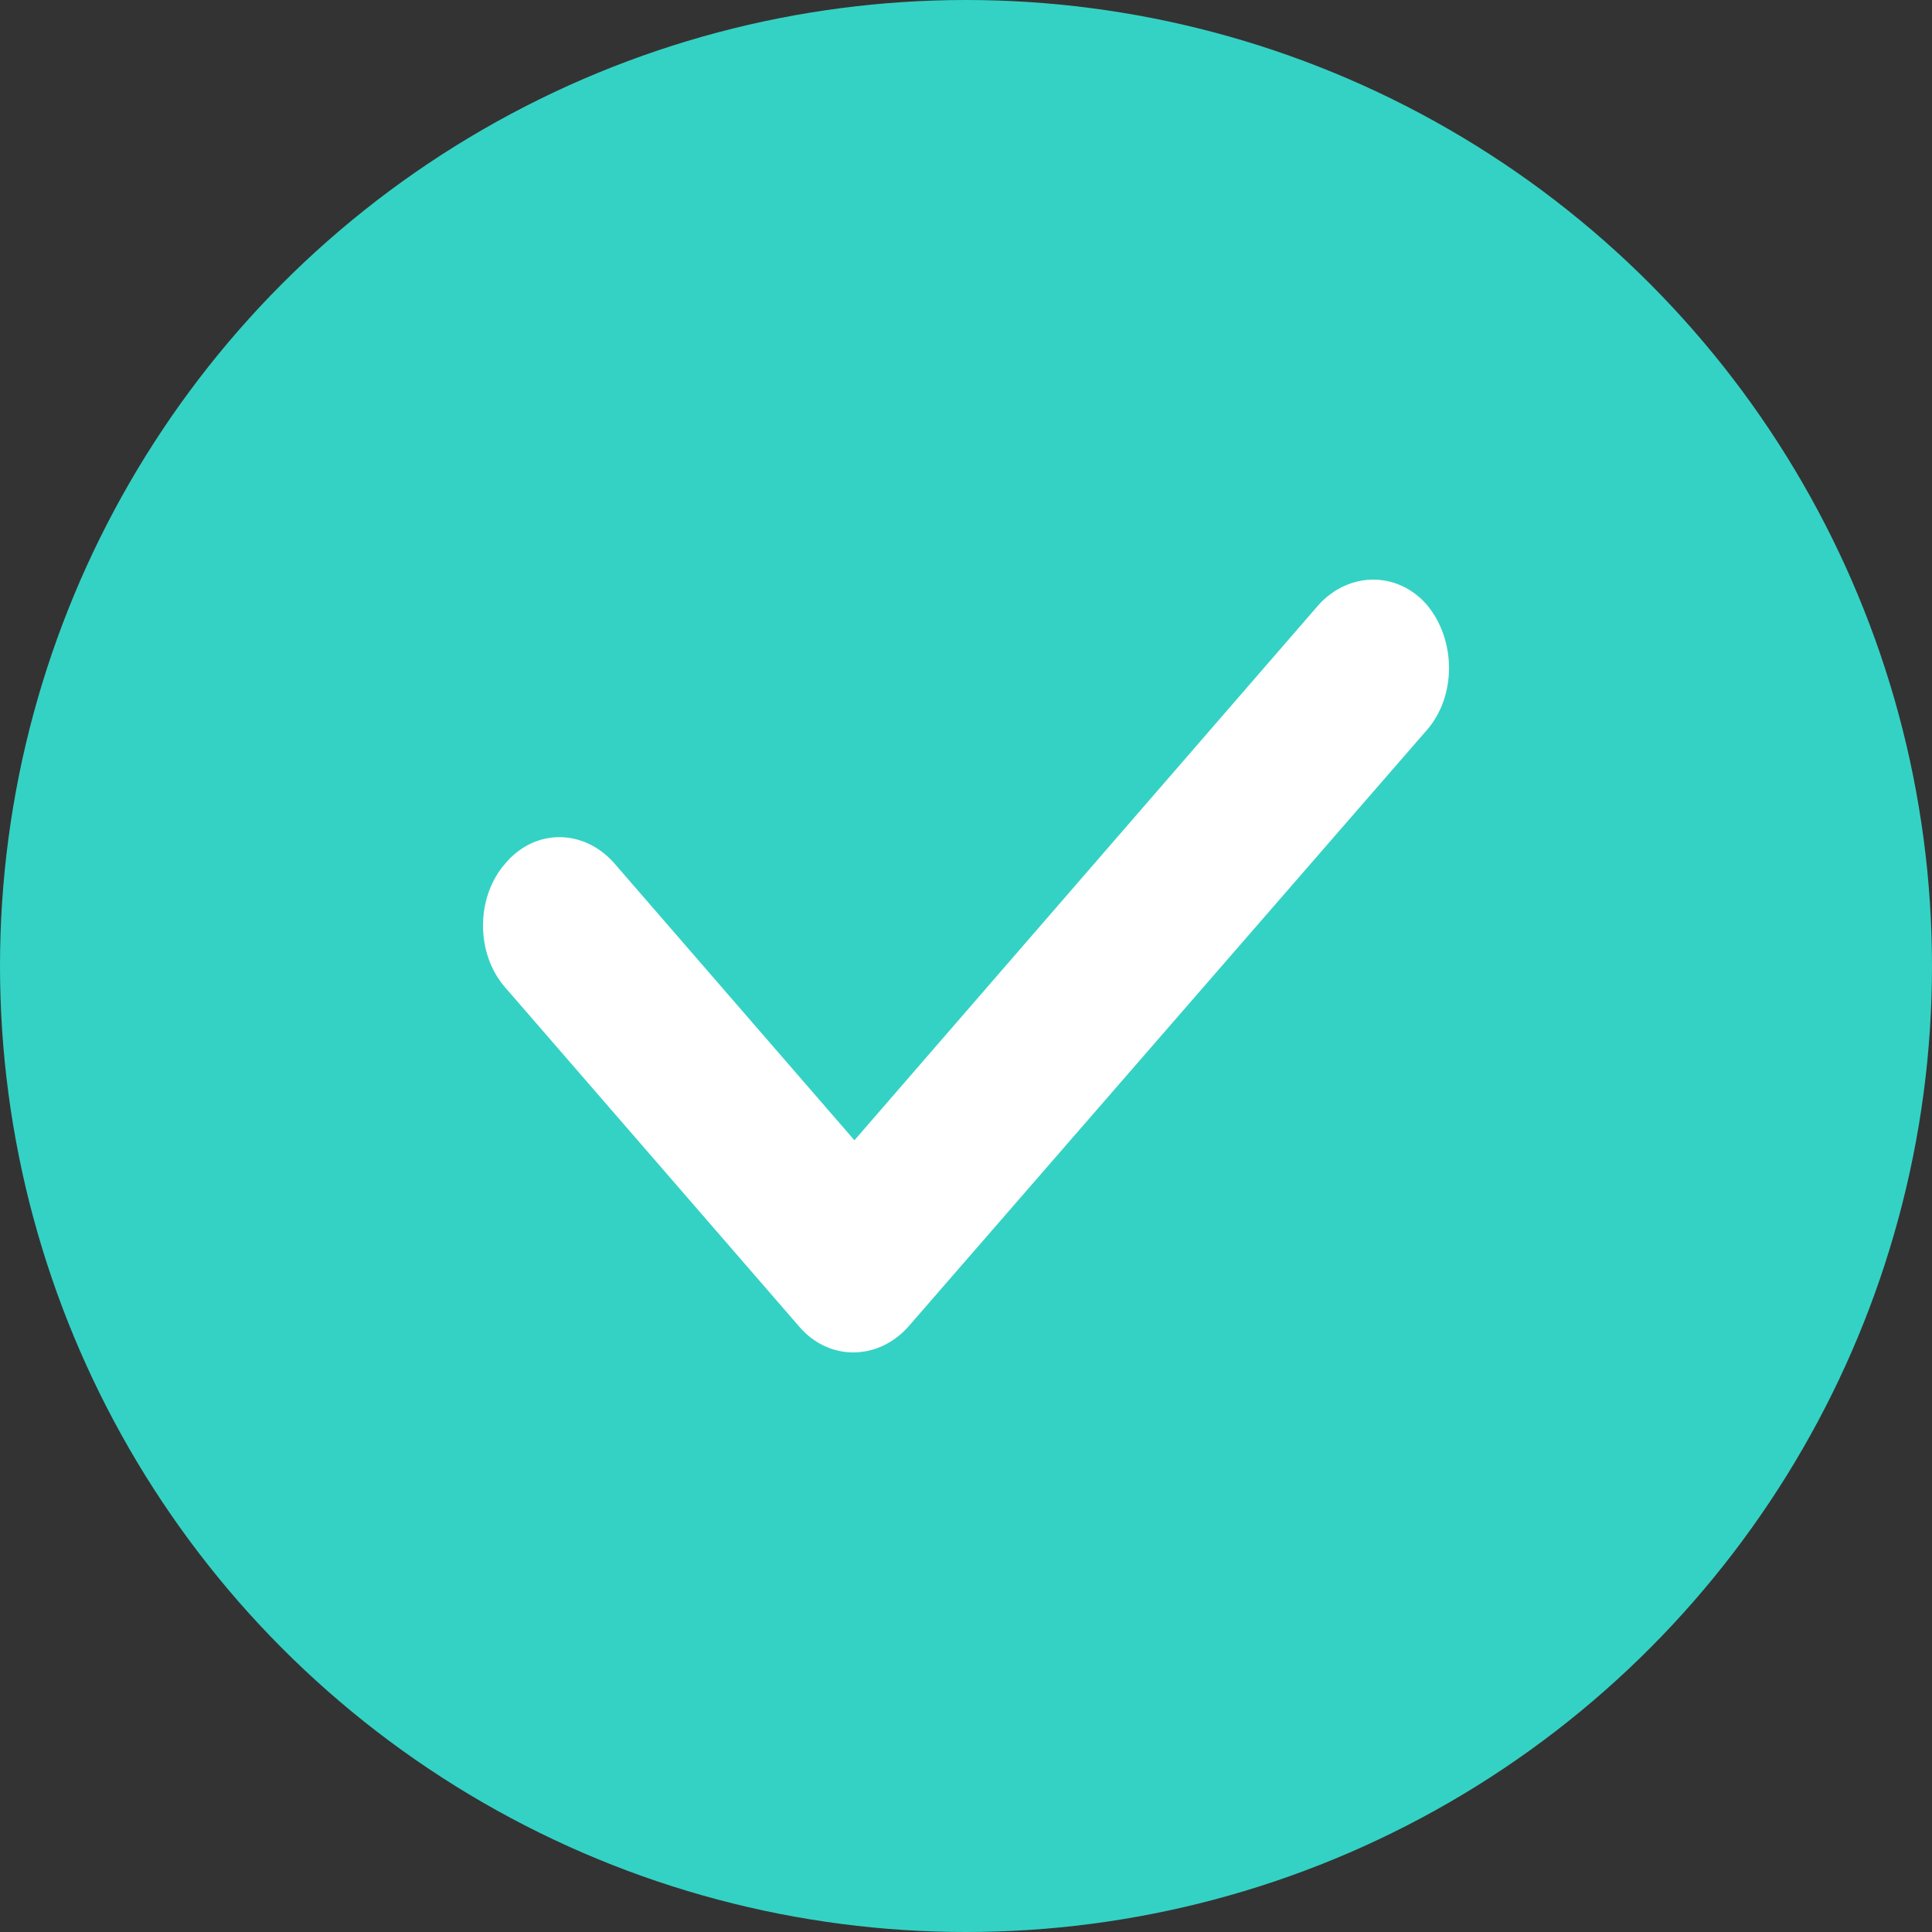 <svg width="20" height="20" viewBox="0 0 20 20" fill="none" xmlns="http://www.w3.org/2000/svg">
<rect x="0" y="0" width="20" height="20" fill="#333333" stroke="none"/>
<circle cx="10" cy="10" r="10" fill="#34D2C4"/>
<path d="M14.772 7.556C15.076 7.207 15.076 6.628 14.772 6.262C14.469 5.913 13.967 5.913 13.65 6.262L8.845 11.804L6.35 8.926C6.033 8.577 5.532 8.577 5.228 8.942C4.924 9.292 4.924 9.871 5.228 10.22L8.277 13.737C8.581 14.088 9.082 14.088 9.4 13.737L14.772 7.556Z" fill="white"/>
</svg>
